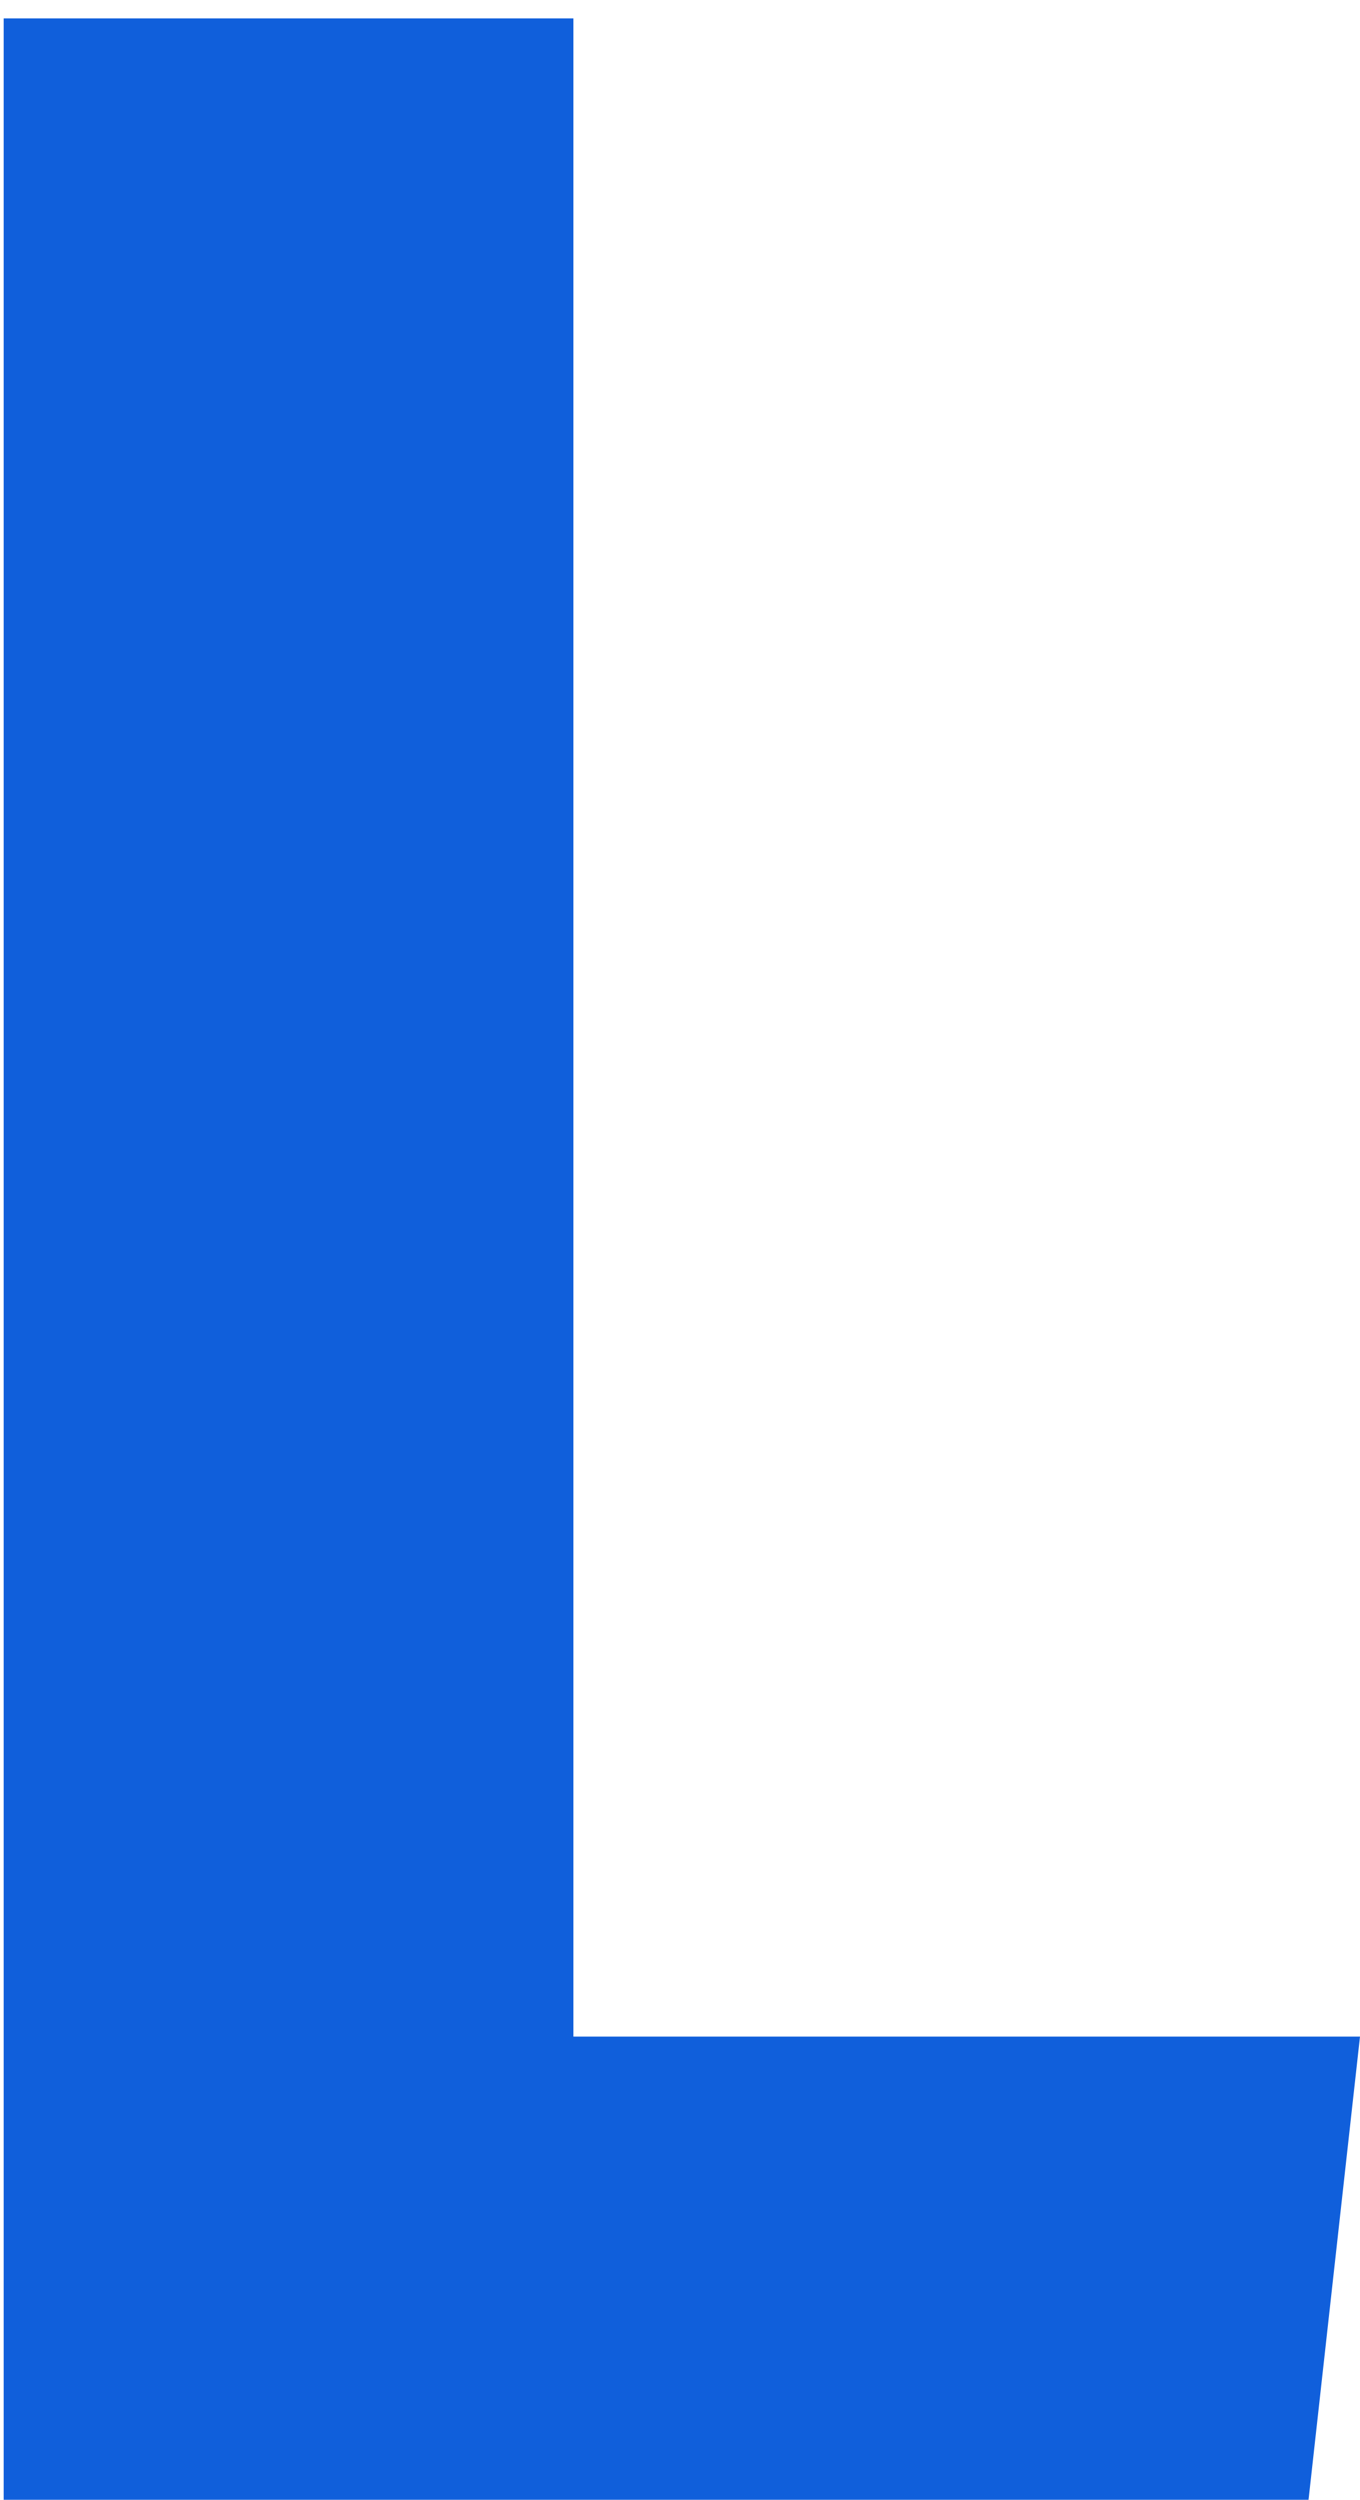 <?xml version="1.0" encoding="UTF-8"?>
<svg xmlns="http://www.w3.org/2000/svg" id="Laag_1" version="1.1" viewBox="0 0 37 68">
  <defs>
    <style>
      .st0 {
        fill: #105fdb;
      }
    </style>
  </defs>
  <path class="st0" d="M.1,68V.5h15.5v54.9h21.4l-1.4,12.6H.1Z"></path>
</svg>

